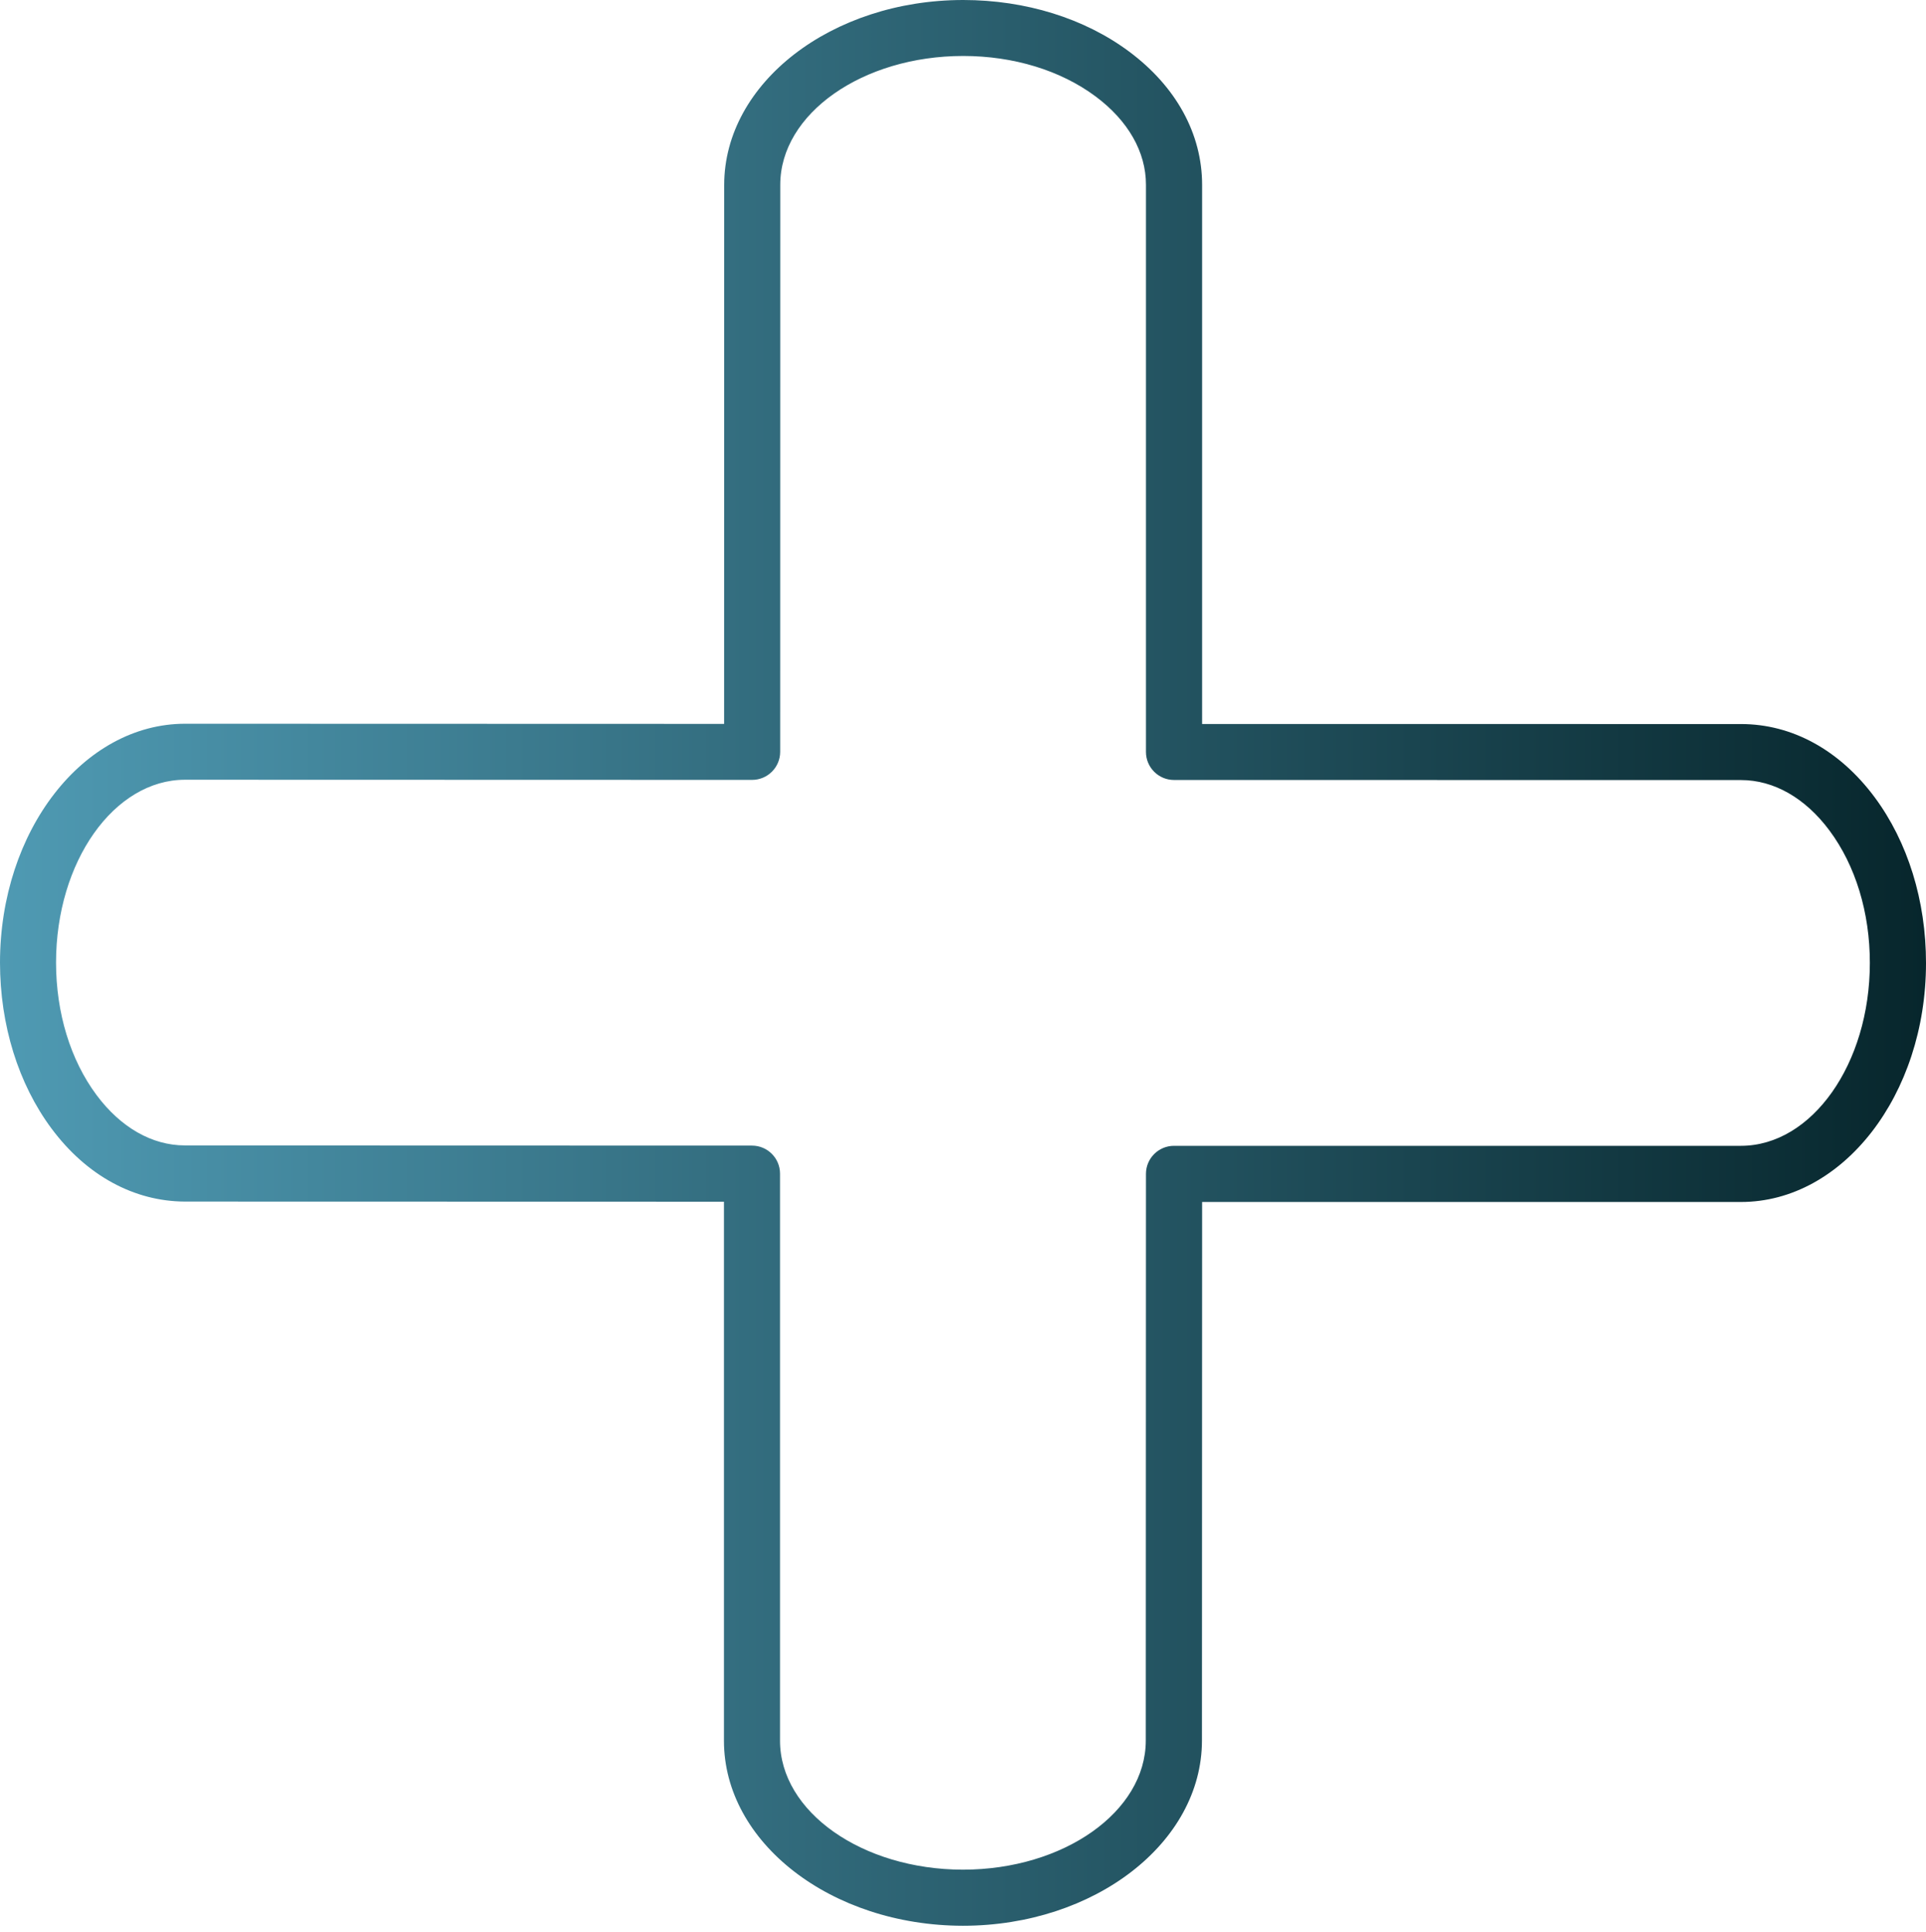 <?xml version="1.0" encoding="UTF-8"?> <!-- Generator: Adobe Illustrator 16.0.0, SVG Export Plug-In . SVG Version: 6.00 Build 0) --> <svg xmlns:sketch="http://www.bohemiancoding.com/sketch/ns" xmlns="http://www.w3.org/2000/svg" xmlns:xlink="http://www.w3.org/1999/xlink" id="Layer_1" x="0px" y="0px" width="418.058px" height="419.39px" viewBox="3 3 418.058 419.39" xml:space="preserve"> <title>Group 43</title> <desc>Created with Sketch.</desc> <g id="Welcome" sketch:type="MSPage" display="none"> <g id="Group-43" sketch:type="MSLayerGroup" display="inline"> <rect id="Rectangle-695" y="87.875" sketch:type="MSShapeGroup" fill="#FFFFFF" fill-opacity="0" width="419.531" height="419.531"> </rect> <path id="Shape" sketch:type="MSShapeGroup" d="M411.14,272.468h-58.734V96.266c0-5.034-3.357-8.391-8.391-8.391H8.391 C3.356,87.875,0,91.231,0,96.266v268.5c0,5.034,3.356,8.391,8.391,8.391h58.734v58.734c0,3.355,1.678,5.873,4.195,7.551 c1.678,0.84,2.517,0.84,4.195,0.84c1.678,0,3.356-0.84,5.034-1.678l98.17-65.447h5.874v58.734c0,5.033,3.356,8.391,8.391,8.391 h47.826l98.17,65.447c1.678,0.838,3.357,1.678,5.035,1.678s2.518,0,4.195-0.84c2.518-1.678,4.195-4.195,4.195-7.551v-58.734 h58.734c5.033,0,8.391-3.357,8.391-8.391V280.859C419.531,275.825,416.173,272.468,411.14,272.468L411.14,272.468z M176.203,356.375c-1.678,0-3.356,0.839-5.034,1.678l-87.262,58.734v-52.021c0-5.035-3.356-8.391-8.391-8.391H16.781V104.656 h318.843v251.718H176.203L176.203,356.375z M402.75,423.5h-58.734c-5.035,0-8.391,3.355-8.391,8.391v51.182l-87.263-58.734 c-1.679,0-3.356-0.838-5.034-0.838h-41.953v-50.344h142.641c5.033,0,8.391-3.356,8.391-8.391V289.25h50.344V423.5L402.75,423.5z"></path> </g> </g> <g display="none"> <g display="inline"> <ellipse fill="none" stroke="#000000" stroke-width="2" stroke-linecap="round" stroke-linejoin="round" stroke-miterlimit="10" cx="137.606" cy="171.781" rx="125.021" ry="50.344"></ellipse> <path fill="none" stroke="#000000" stroke-width="2" stroke-linecap="round" stroke-linejoin="round" stroke-miterlimit="10" d=" M203.053,291.767c-19.298,5.035-41.114,7.551-64.608,7.551c-68.803,0-125.02-22.654-125.02-50.343"></path> <line fill="none" stroke="#000000" stroke-width="2" stroke-linecap="round" stroke-linejoin="round" stroke-miterlimit="10" x1="262.626" y1="171.781" x2="262.626" y2="224.642"></line> <line fill="none" stroke="#000000" stroke-width="2" stroke-linecap="round" stroke-linejoin="round" stroke-miterlimit="10" x1="12.586" y1="171.781" x2="12.586" y2="246.458"></line> </g> <g display="inline"> <path fill="none" stroke="#000000" stroke-width="2" stroke-linecap="round" stroke-linejoin="round" stroke-miterlimit="10" d=" M219.833,366.443c-21.815,8.391-49.504,13.426-81.389,13.426c-68.803,0-125.02-22.655-125.02-50.344"></path> <path fill="none" stroke="#000000" stroke-width="2" stroke-linecap="round" stroke-linejoin="round" stroke-miterlimit="10" d=" M262.626,326.167"></path> <line fill="none" stroke="#000000" stroke-width="2" stroke-linecap="round" stroke-linejoin="round" stroke-miterlimit="10" x1="12.586" y1="251.492" x2="12.586" y2="326.167"></line> </g> <g display="inline"> <path fill="none" stroke="#000000" stroke-width="2" stroke-linecap="round" stroke-linejoin="round" stroke-miterlimit="10" d=" M252.557,428.533c-19.298,18.461-63.769,31.047-114.951,31.047c-68.803,0-125.02-22.656-125.02-50.344"></path> <line fill="none" stroke="#000000" stroke-width="2" stroke-linecap="round" stroke-linejoin="round" stroke-miterlimit="10" x1="12.586" y1="332.88" x2="12.586" y2="406.718"></line> </g> <g display="inline"> <path fill="none" stroke="#000000" stroke-width="2" stroke-linecap="round" stroke-linejoin="round" stroke-miterlimit="10" d=" M290.315,212.895l-67.964,30.206l-2.518,0.839c-25.171,11.747-23.493,72.159,5.035,135.088 c28.527,62.93,71.32,104.883,97.33,93.975l2.518-0.838l67.965-30.207"></path> <ellipse transform="matrix(-0.408 -0.913 0.913 -0.408 182.325 772.235)" fill="none" stroke="#000000" stroke-width="2" stroke-linecap="round" stroke-linejoin="round" stroke-miterlimit="10" cx="341.619" cy="326.985" rx="125.018" ry="50.343"></ellipse> </g> </g> <path display="none" fill="none" stroke="#000000" stroke-width="2" stroke-linecap="round" stroke-linejoin="round" stroke-miterlimit="10" d=" M123.342,141.575c12.586,5.035,20.138,12.586,20.138,20.977s-7.552,15.942-19.298,20.977H11.747v113.273l0,0 c5.034,11.747,12.585,19.298,20.976,19.298s15.942-7.551,20.977-20.137l0,0c4.195-6.712,9.23-10.069,15.103-10.069 c14.264,0,26.011,24.333,26.011,53.7s-11.747,53.699-26.011,53.699c-5.873,0-10.908-4.195-15.103-10.907l0,0 c-5.034-11.747-12.586-19.298-20.977-19.298s-15.942,7.551-20.977,20.137l0,0V494.82H125.02 c11.747-5.035,19.298-12.586,19.298-20.977s-8.391-15.943-20.137-20.977l0,0c-5.874-4.195-10.069-9.23-10.069-15.104 c0-14.264,24.333-26.011,53.7-26.011s53.7,11.747,53.7,26.011c0,5.873-4.195,10.908-10.908,15.104l0,0 c-11.747,5.033-19.298,12.586-19.298,20.977s7.552,15.941,20.137,20.977h111.596V382.385c5.033-12.586,12.586-20.138,20.977-20.138 s17.619,8.391,23.494,20.138l0,0c4.195,6.712,9.229,10.069,15.102,10.069c14.266,0,26.012-24.334,26.012-53.701 c0-29.366-11.746-53.699-26.012-53.699c-5.033,0-10.068,3.356-14.264,9.229c-5.033,12.586-15.941,20.138-24.332,20.138 s-15.943-7.552-20.977-19.298V183.528H213.96h-2.518c-12.585-5.034-20.137-12.586-20.137-20.977s7.552-15.103,19.298-20.977l0,0 c6.712-4.195,10.907-10.068,10.907-15.942c0-14.264-24.332-26.011-53.699-26.011s-53.7,11.747-53.7,26.011 C113.273,131.506,117.468,136.541,123.342,141.575L123.342,141.575z"></path> <g display="none"> <g display="inline"> <polyline fill="none" stroke="#000000" stroke-width="2" stroke-miterlimit="10" points="376.738,258.204 376.738,499.853 41.953,499.853 41.953,258.204 "></polyline> <rect x="12.586" y="165.068" fill="none" stroke="#000000" stroke-width="2" stroke-miterlimit="10" width="393.519" height="93.136"></rect> </g> <line display="inline" fill="none" stroke="#000000" stroke-width="2" stroke-miterlimit="10" x1="208.926" y1="165.068" x2="208.926" y2="499.853"></line> <path display="inline" fill="none" stroke="#000000" stroke-width="2" stroke-miterlimit="10" d="M128.376,165.068 c-19.299-18.459-26.011-42.792-15.104-56.217c11.747-15.942,41.953-12.586,67.125,6.712c17.62,13.425,28.528,31.884,28.528,46.987"></path> <path display="inline" fill="none" stroke="#000000" stroke-width="2" stroke-miterlimit="10" d="M290.315,165.068 c19.298-18.459,26.011-42.792,15.942-56.217c-11.747-15.942-41.953-12.586-67.125,6.712 c-18.459,14.264-29.367,34.401-28.528,49.504"></path> </g> <g display="none"> <ellipse display="inline" fill="none" stroke="#000000" stroke-width="2" stroke-linecap="round" stroke-linejoin="round" stroke-miterlimit="10" cx="212.283" cy="422.661" rx="30.206" ry="30.206"></ellipse> <path display="inline" fill="none" stroke="#000000" stroke-width="2" stroke-linecap="round" stroke-linejoin="round" stroke-miterlimit="10" d=" M119.146,347.984c20.977-28.528,55.378-46.987,93.136-46.987c36.918,0,69.642,16.78,90.617,43.631"></path> <path display="inline" fill="none" stroke="#000000" stroke-width="2" stroke-linecap="round" stroke-linejoin="round" stroke-miterlimit="10" d=" M62.09,293.445c36.08-43.631,89.78-71.32,150.192-71.32c58.734,0,111.594,26.011,147.674,67.125"></path> <path display="inline" fill="none" stroke="#000000" stroke-width="2" stroke-linecap="round" stroke-linejoin="round" stroke-miterlimit="10" d=" M12.586,243.101c48.666-55.378,119.986-90.619,199.697-90.619c78.032,0,148.514,34.402,197.18,88.102"></path> </g> <g display="none"> <g display="inline"> <rect x="21.815" y="177.654" fill="none" stroke="#000000" stroke-width="2" stroke-miterlimit="10" width="380.094" height="242.489"></rect> </g> <g display="inline"> <polyline fill="none" stroke="#000000" stroke-width="2" stroke-miterlimit="10" points="21.815,177.654 211.443,351.339 401.91,177.654 "></polyline> <line fill="none" stroke="#000000" stroke-width="2" stroke-miterlimit="10" x1="268.5" y1="298.479" x2="401.91" y2="420.143"></line> <line fill="none" stroke="#000000" stroke-width="2" stroke-miterlimit="10" x1="21.815" y1="420.143" x2="152.709" y2="299.318"></line> </g> </g> <g display="none"> <rect x="72.998" y="168.425" display="inline" fill="none" stroke="#000000" stroke-width="2" stroke-linecap="round" stroke-linejoin="round" stroke-miterlimit="10" width="263.464" height="205.57"></rect> <line display="inline" fill="none" stroke="#000000" stroke-width="2" stroke-linecap="round" stroke-linejoin="round" stroke-miterlimit="10" x1="204.731" y1="374.833" x2="204.731" y2="469.648"></line> <line display="inline" fill="none" stroke="#000000" stroke-width="2" stroke-linecap="round" stroke-linejoin="round" stroke-miterlimit="10" x1="152.709" y1="374.833" x2="84.745" y2="493.142"></line> <line display="inline" fill="none" stroke="#000000" stroke-width="2" stroke-linecap="round" stroke-linejoin="round" stroke-miterlimit="10" x1="255.914" y1="374.833" x2="324.716" y2="493.142"></line> <polyline display="inline" fill="none" stroke="#000000" stroke-width="2" stroke-linecap="round" stroke-linejoin="round" stroke-miterlimit="10" points=" 72.998,168.425 72.998,138.219 336.462,138.219 336.462,168.425 "></polyline> <line display="inline" fill="none" stroke="#000000" stroke-width="2" stroke-linecap="round" stroke-linejoin="round" stroke-miterlimit="10" x1="204.731" y1="138.219" x2="204.731" y2="99.622"></line> </g> <g display="none"> <g display="inline"> <circle fill="none" stroke="#000000" stroke-width="2" stroke-miterlimit="10" cx="208.926" cy="297.64" r="158.582"></circle> <line fill="none" stroke="#000000" stroke-width="2" stroke-miterlimit="10" x1="206.409" y1="177.654" x2="206.409" y2="327.846"></line> <line fill="none" stroke="#000000" stroke-width="2" stroke-miterlimit="10" x1="206.409" y1="327.846" x2="257.591" y2="276.664"></line> </g> <circle display="inline" fill="none" stroke="#000000" stroke-width="2" stroke-miterlimit="10" cx="208.926" cy="297.64" r="198.018"></circle> </g> <g display="none"> <path display="inline" fill="none" stroke="#000000" stroke-width="2" stroke-miterlimit="10" d="M162.778,380.707"></path> <path display="inline" fill="none" stroke="#000000" stroke-width="2" stroke-miterlimit="10" d="M265.143,375.673 c0-20.977,10.069-40.275,25.172-53.701c22.655-20.976,36.919-50.343,36.919-83.905c0-70.481-63.77-125.859-136.767-111.595 c-46.148,9.229-82.228,47.827-89.779,93.975c-5.874,40.275,9.229,77.193,36.08,101.525c15.103,13.426,23.494,32.725,24.333,53.701"></path> <rect x="162.778" y="375.673" display="inline" fill="none" stroke="#000000" stroke-width="2" stroke-miterlimit="10" width="102.365" height="62.93"></rect> <path display="inline" fill="none" stroke="#000000" stroke-width="2" stroke-miterlimit="10" d="M253.396,437.763L253.396,437.763 c0,17.621-11.746,31.045-26.011,31.045h-27.689c-14.264,0-26.011-14.264-26.011-31.045l0,0"></path> <path display="inline" fill="none" stroke="#000000" stroke-width="2" stroke-miterlimit="10" d="M198.857,375.673V252.331 c0-8.391-6.712-15.942-15.942-15.942l0,0c-8.391,0-15.942,6.712-15.942,15.942l0,0c0,8.391,6.712,15.942,15.942,15.942h62.09 c8.391,0,15.942-6.712,15.942-15.942l0,0c0-8.391-6.712-15.942-15.942-15.942l0,0c-8.391,0-15.941,6.712-15.941,15.942v123.342"></path> </g> <g display="none"> <path display="inline" fill="none" stroke="#000000" stroke-width="2" stroke-miterlimit="10" d="M301.222,446.994 c0-44.471-31.045-82.229-72.998-90.619V333.72c15.942-7.553,26.85-23.494,26.85-41.954c0-4.195,0-19.298,0-23.494 c0-26.011-20.977-46.148-46.147-46.148c-26.011,0-46.148,20.977-46.148,46.148c0,4.195,0,19.298,0,23.494 c0,18.459,10.908,33.563,26.011,41.114v23.494c-41.114,9.229-72.159,46.148-72.159,90.619H301.222z"></path> <path display="inline" fill="none" stroke="#000000" stroke-width="2" stroke-miterlimit="10" d="M254.236,254.009 c6.712-4.195,14.264-7.551,21.814-9.229v-17.62c-11.746-5.874-19.298-17.621-19.298-31.045c0-3.356,0-14.264,0-17.62 c0-19.298,15.942-35.241,35.241-35.241c19.297,0,35.24,15.103,35.24,34.401c0,3.356,0,14.264,0,17.621 c0,14.264-8.391,26.011-20.139,31.884v17.62c31.885,6.712,55.379,35.241,55.379,68.802H248.362"></path> <path display="inline" fill="none" stroke="#000000" stroke-width="2" stroke-miterlimit="10" d="M162.778,253.17 c-6.712-4.195-14.264-7.552-21.816-9.229V226.32c11.747-5.873,20.138-17.62,20.138-31.884c0-3.356,0-14.264,0-17.62 c0-19.298-15.942-35.241-35.241-35.241s-35.24,15.942-35.24,35.241c0,3.356,0,14.264,0,17.62c0,13.425,8.391,25.172,19.298,31.045 v17.62c-31.045,6.712-54.539,35.241-54.539,68.803h107.4"></path> </g> <linearGradient id="SVGID_1_" gradientUnits="userSpaceOnUse" x1="3" y1="212.021" x2="421.058" y2="212.021"> <stop offset="0" style="stop-color:#4F9AB3"></stop> <stop offset="1" style="stop-color:#07262C"></stop> </linearGradient> <path fill="url(#SVGID_1_)" d="M212.001,421.042c-28.616-0.037-51.879-18.068-51.86-40.191V263.866l-116.987-0.029 c-11.016-0.037-21.354-5.619-28.967-15.853C6.984,238.298,3.008,225.514,3,211.985c0-28.607,18.026-51.876,40.188-51.876 l116.988,0.034l0.017-117.022C160.214,20.998,183.499,3,212.103,3c13.516,0.008,26.291,3.984,35.973,11.187 c10.23,7.609,15.857,17.893,15.854,28.959v117.018l116.988,0.013c11.078,0,21.371,5.639,28.984,15.877 c7.203,9.695,11.166,22.479,11.156,36.003c0,28.599-18.021,51.868-40.17,51.868H263.933l-0.037,116.942l0,0 C263.871,403.021,240.593,421.042,212.001,421.042z M43.146,251.655l123.08,0.033c3.365,0,6.086,2.726,6.086,6.086v123.081 c-0.012,15.418,17.793,27.98,39.69,28.01c21.877,0,39.691-12.566,39.703-28.018l0.037-123.026c0-3.361,2.727-6.088,6.088-6.088 h123.041c15.439,0,27.998-17.809,27.998-39.698c0.008-10.924-3.102-21.128-8.754-28.737c-5.252-7.069-12.078-10.965-19.211-10.965 l-123.074-0.017c-3.361,0-6.088-2.726-6.088-6.087V43.112c0.01-7.12-3.879-13.93-10.939-19.185 c-7.6-5.652-17.797-8.771-28.713-8.779c-21.889,0-39.715,12.537-39.727,27.951l-0.018,123.108c0,1.618-0.643,3.165-1.785,4.306 c-1.141,1.141-2.691,1.785-4.305,1.785l0,0l-123.08-0.034c-15.442,0-28.01,17.809-28.01,39.698 c0.009,10.928,3.128,21.137,8.784,28.738c5.25,7.057,12.061,10.944,19.176,10.944C43.137,251.655,43.142,251.655,43.146,251.655z M257.8,380.855h0.037H257.8z"></path> </svg> 